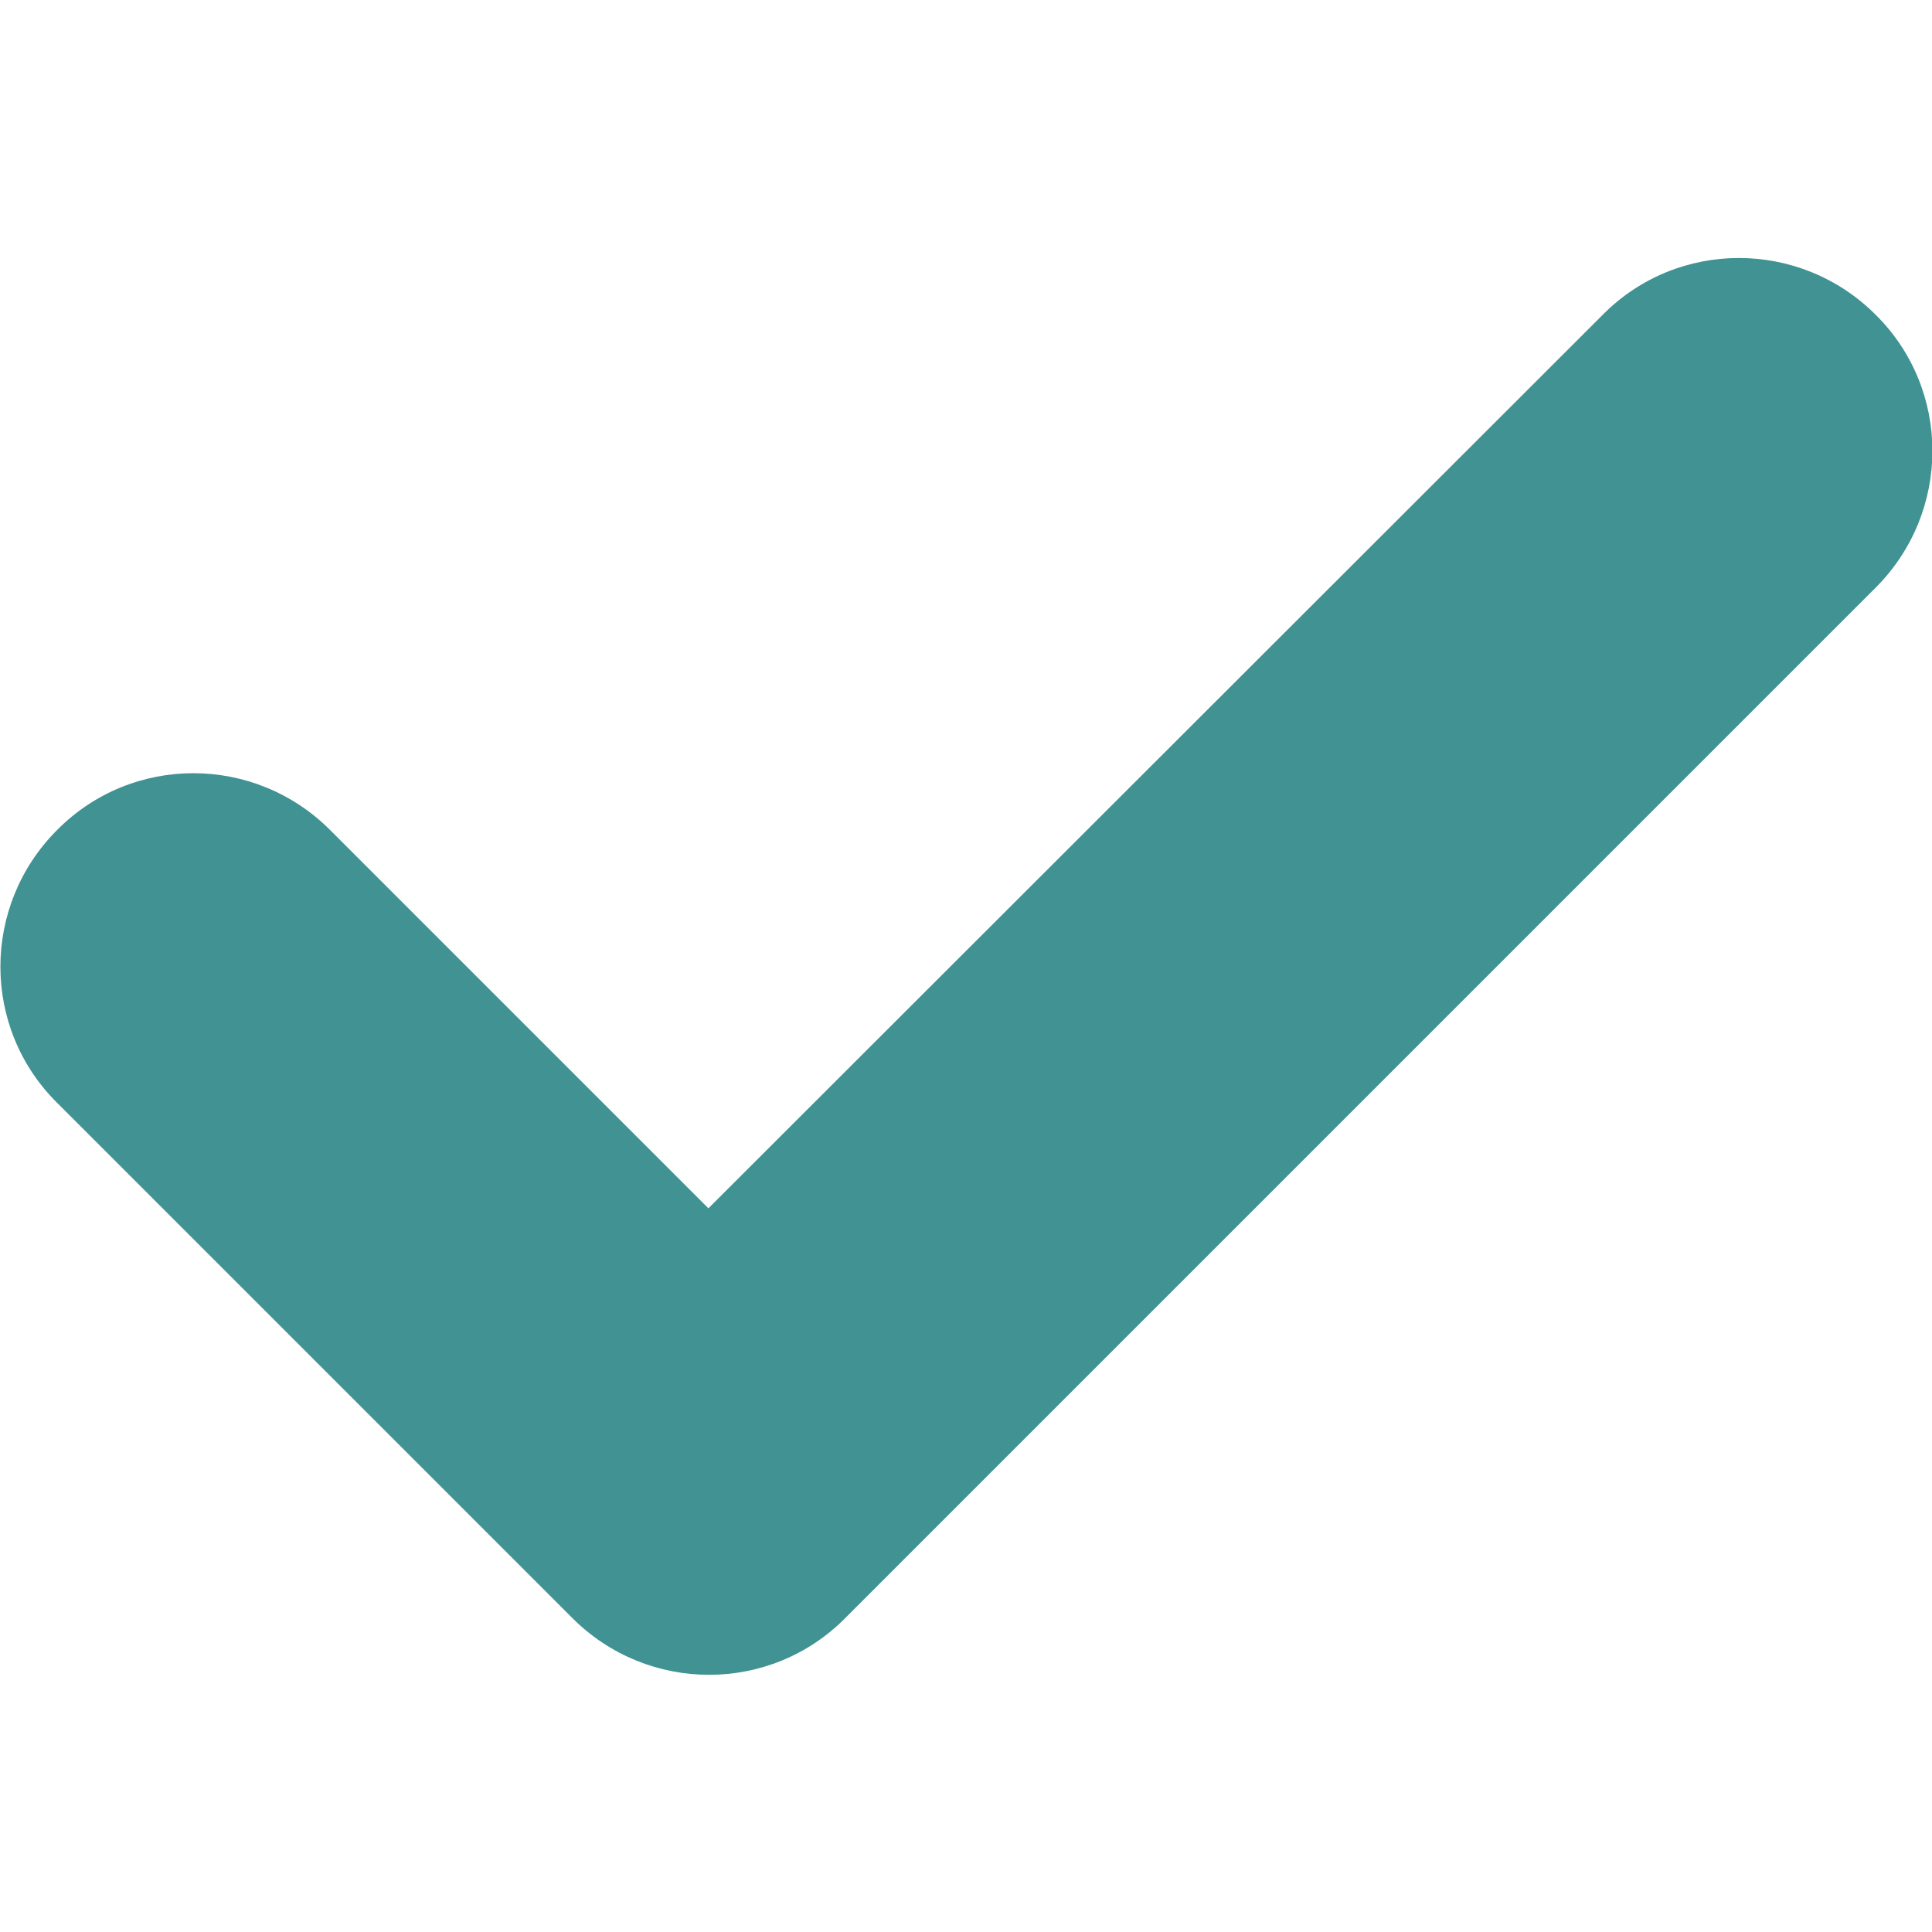 <?xml version="1.0" encoding="UTF-8"?><svg id="a" xmlns="http://www.w3.org/2000/svg" viewBox="0 0 24 24"><defs><style>.b{fill:#409293;fill-rule:evenodd;}</style></defs><path class="b" d="M23.3,7.3c.94-.94,.94-2.46,0-3.39-.94-.94-2.46-.94-3.39,0L8.8,15.01l-4.7-4.7c-.94-.94-2.46-.94-3.39,0-.94,.94-.94,2.46,0,3.39l6.4,6.4c.94,.94,2.46,.94,3.39,0L23.3,7.3Z"/></svg>